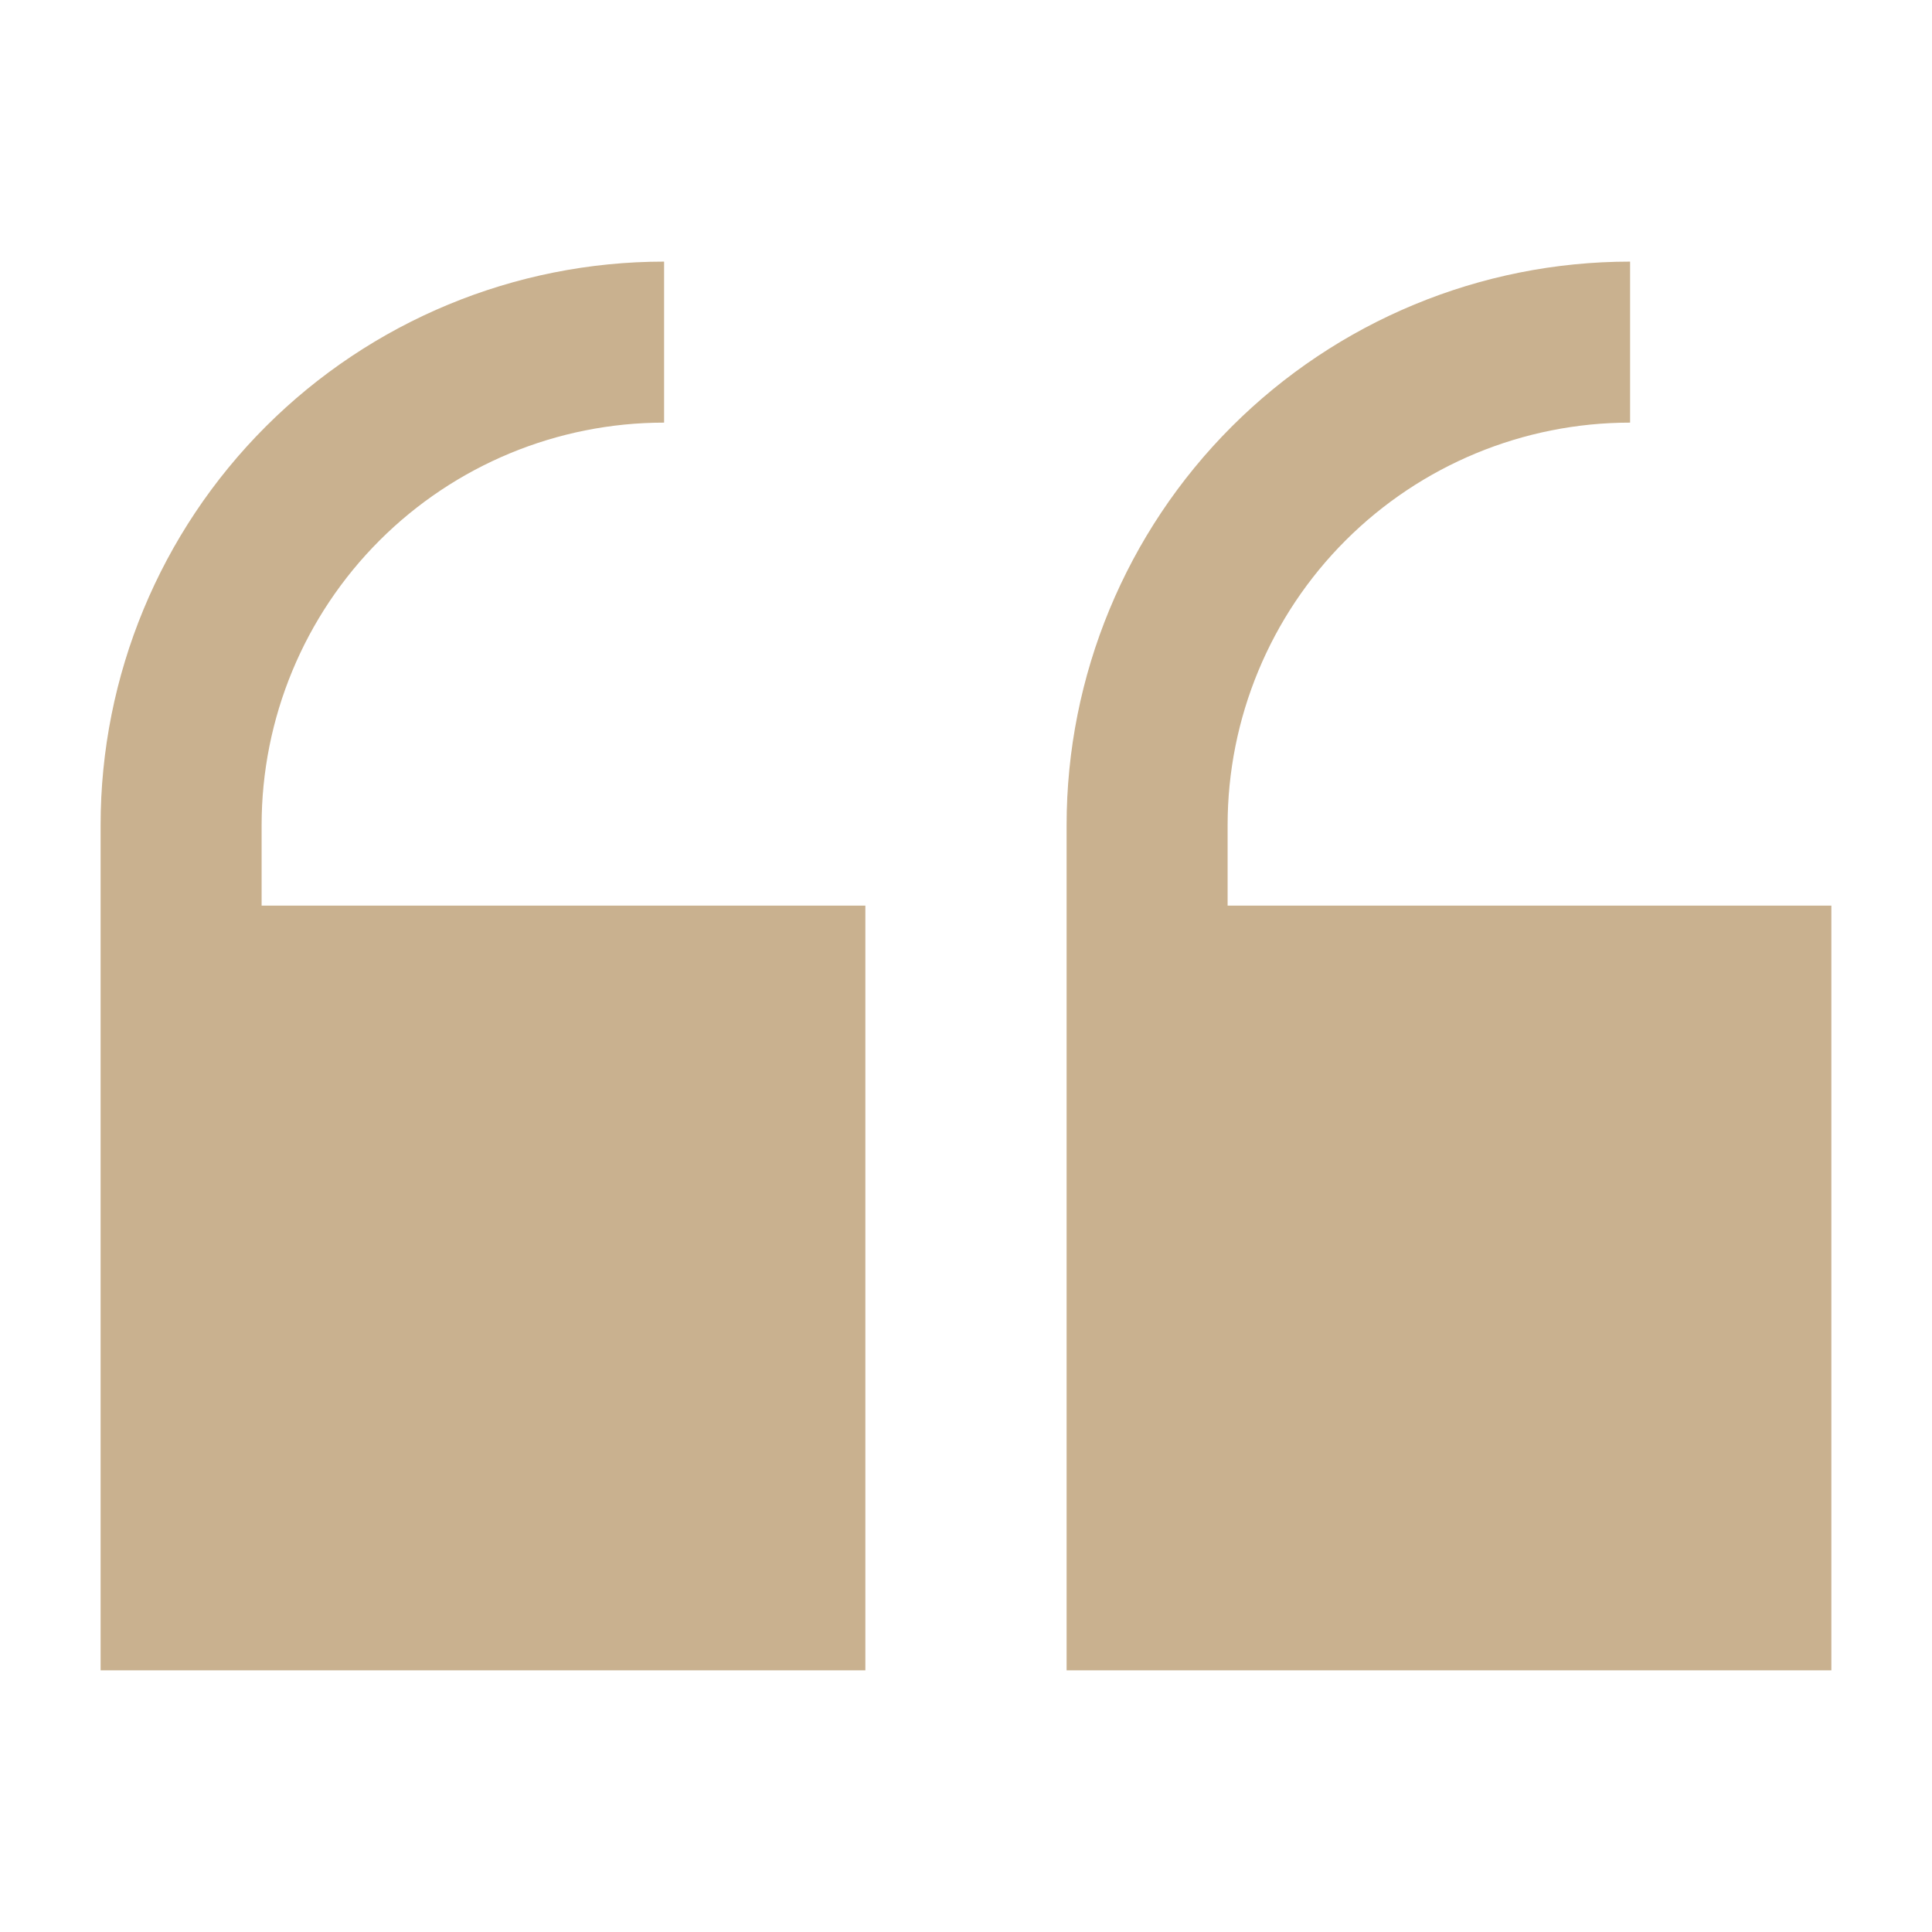 <svg width="56" height="56" viewBox="0 0 56 56" fill="none" xmlns="http://www.w3.org/2000/svg">
<path d="M7.583 23.916C7.583 20.822 8.812 17.855 11 15.667C13.188 13.479 16.155 12.25 19.249 12.25V7.583C14.918 7.583 10.763 9.304 7.7 12.367C4.637 15.43 2.916 19.584 2.916 23.916V48.416H25.083V26.25H7.583V23.916ZM35.583 23.916C35.583 20.822 36.812 17.855 39 15.667C41.188 13.479 44.155 12.25 47.249 12.25V7.583C42.917 7.583 38.763 9.304 35.7 12.367C32.637 15.43 30.916 19.584 30.916 23.916V48.416H53.083V26.25H35.583V23.916Z" fill="#C9B18F"/>
</svg>
